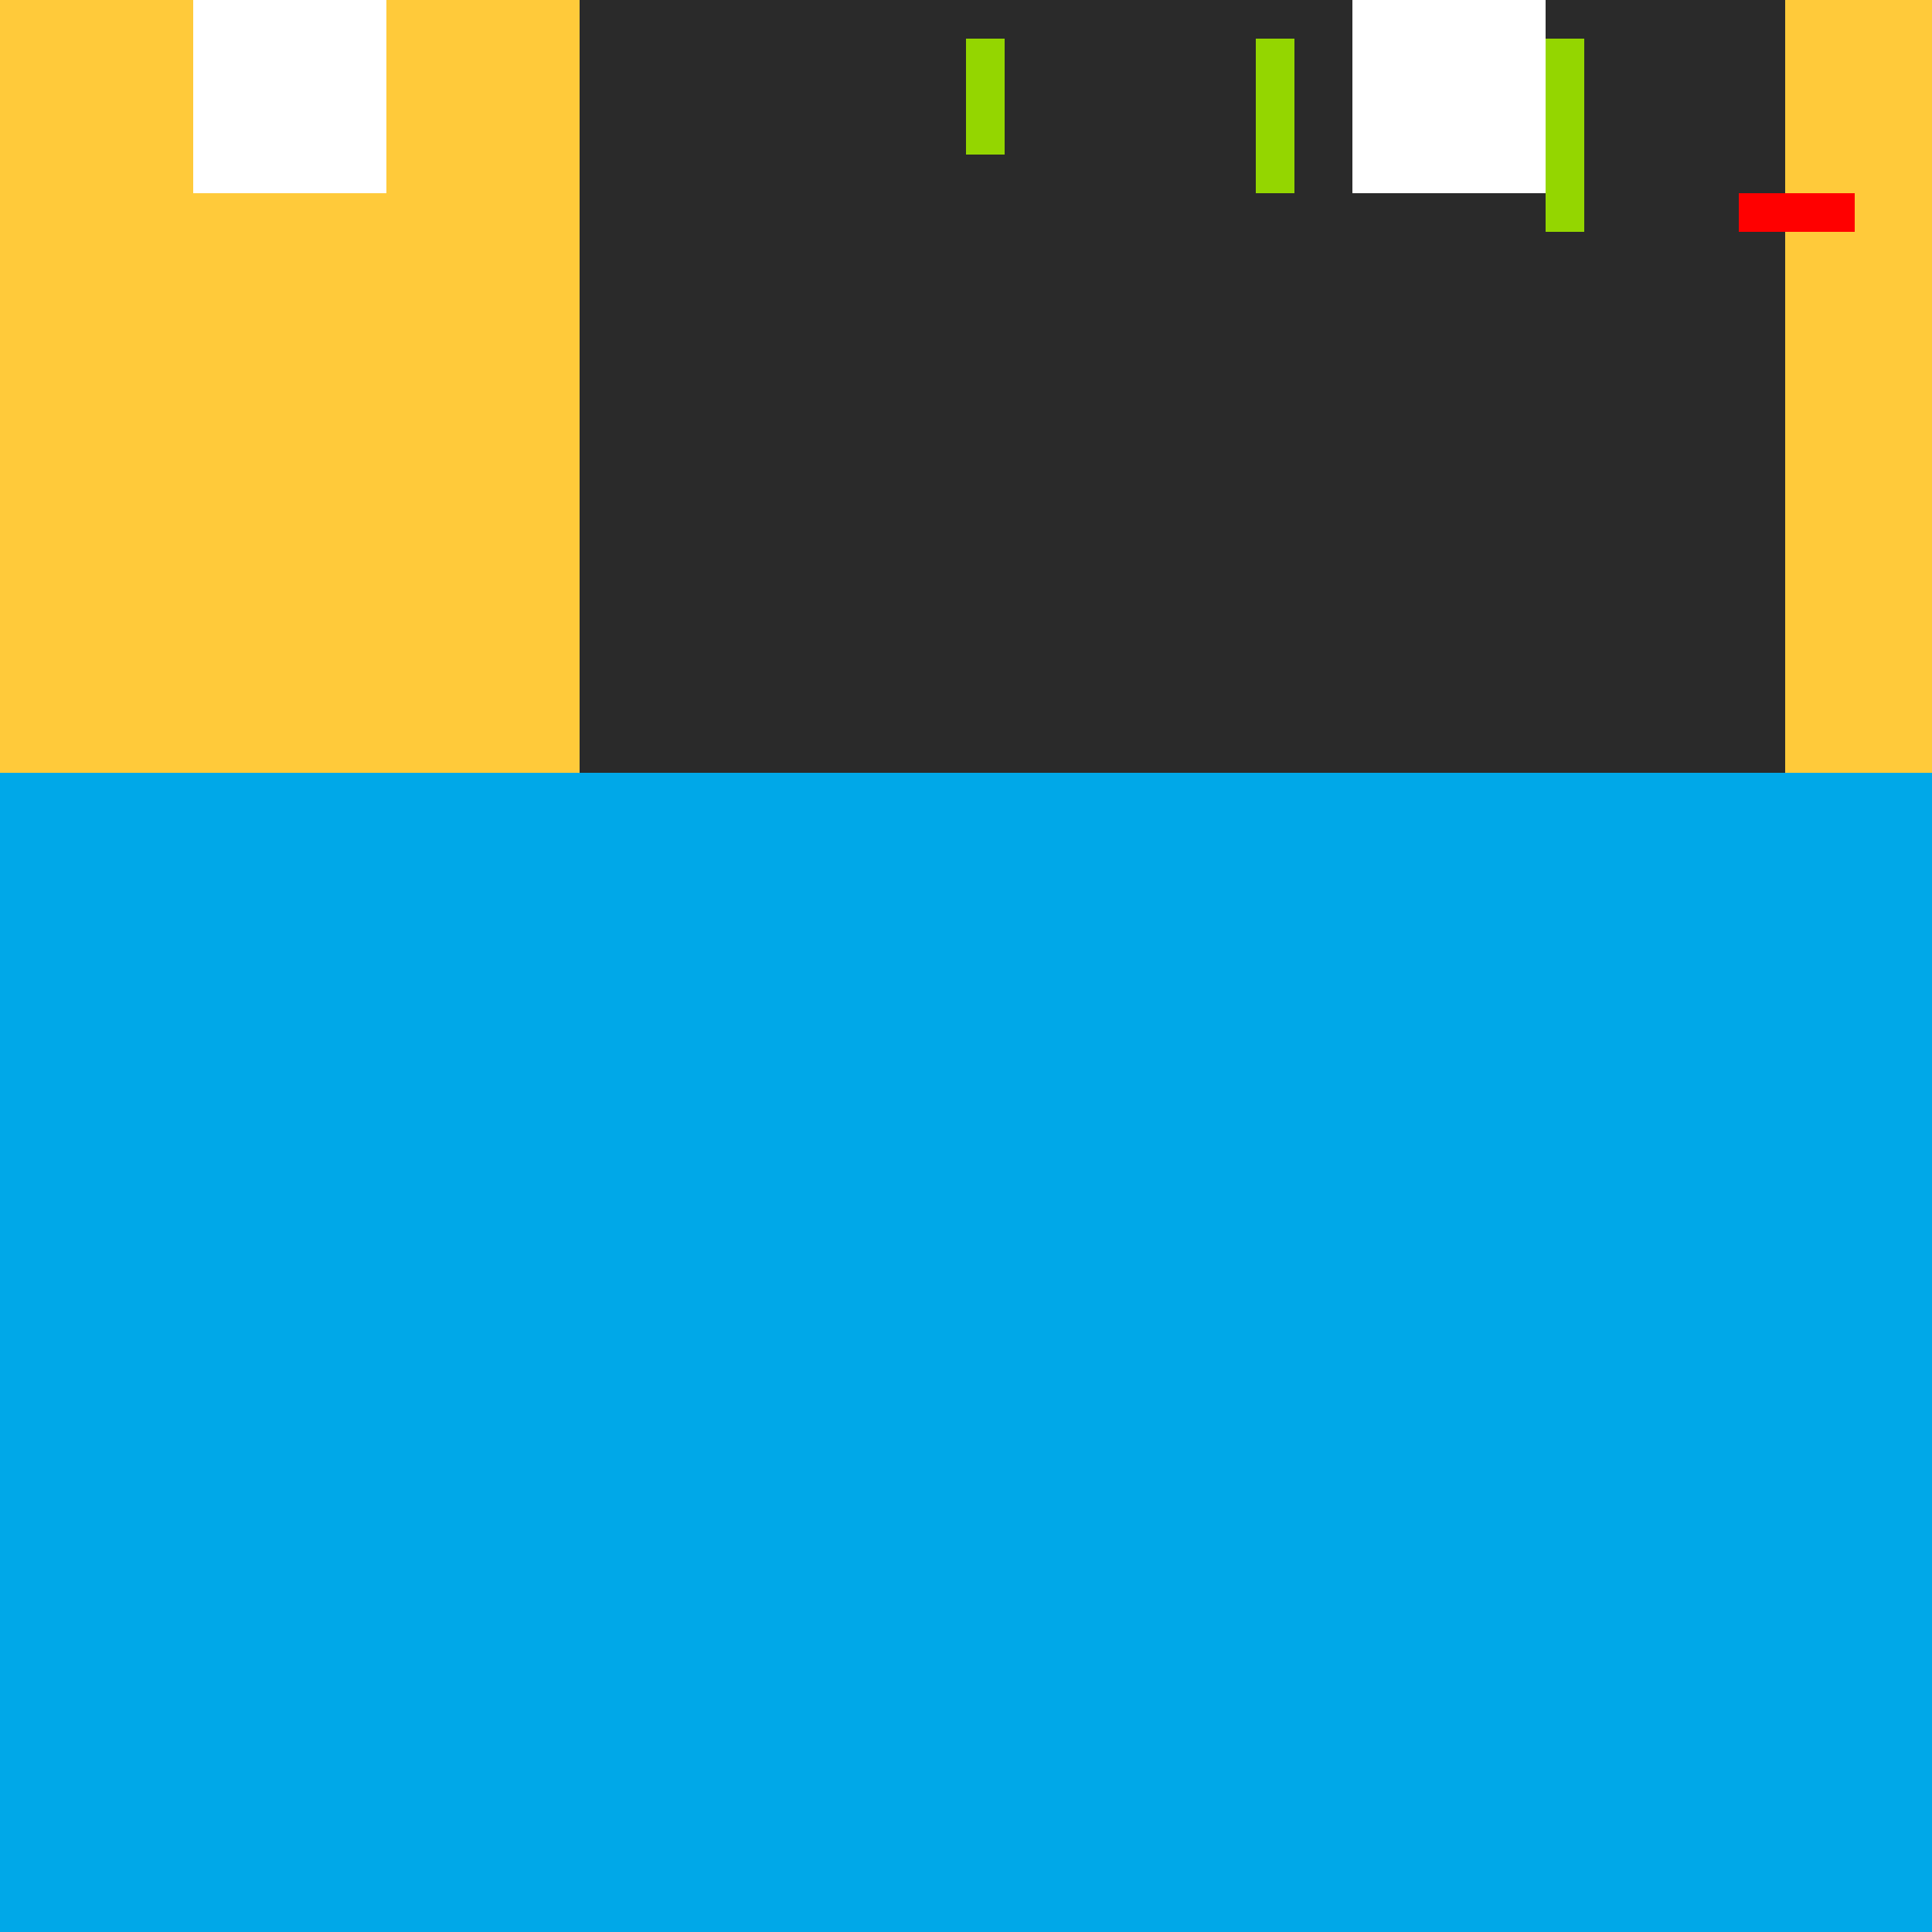 <!--

Generated by DrawGPT.
Free, open source, AI generated images in SVG, PNG, and HTML Canvas format.
https://drawgpt.ai

Created: 2023-09-26T01:21:53.197Z
Link: https://drawgpt.ai/prompt/10810/

-->
<svg xmlns="http://www.w3.org/2000/svg" xmlns:xlink="http://www.w3.org/1999/xlink" width="500" height="500"><defs/><g><rect fill="#FFCA3A" stroke="none" x="0" y="0" width="512" height="512"/><rect fill="#00A8E8" stroke="none" x="0" y="200" width="512" height="312"/><rect fill="#2A2A2A" stroke="none" x="150" y="0" width="312" height="200"/><rect fill="#94D600" stroke="none" x="250" y="10" width="10" height="30"/><rect fill="#94D600" stroke="none" x="325" y="10" width="10" height="40"/><rect fill="#94D600" stroke="none" x="400" y="10" width="10" height="50"/><rect fill="#FFFFFF" stroke="none" x="50" y="0" width="50" height="50"/><rect fill="#FFFFFF" stroke="none" x="350" y="0" width="50" height="50"/><rect fill="#FF0000" stroke="none" x="450" y="50" width="30" height="10"/></g></svg>